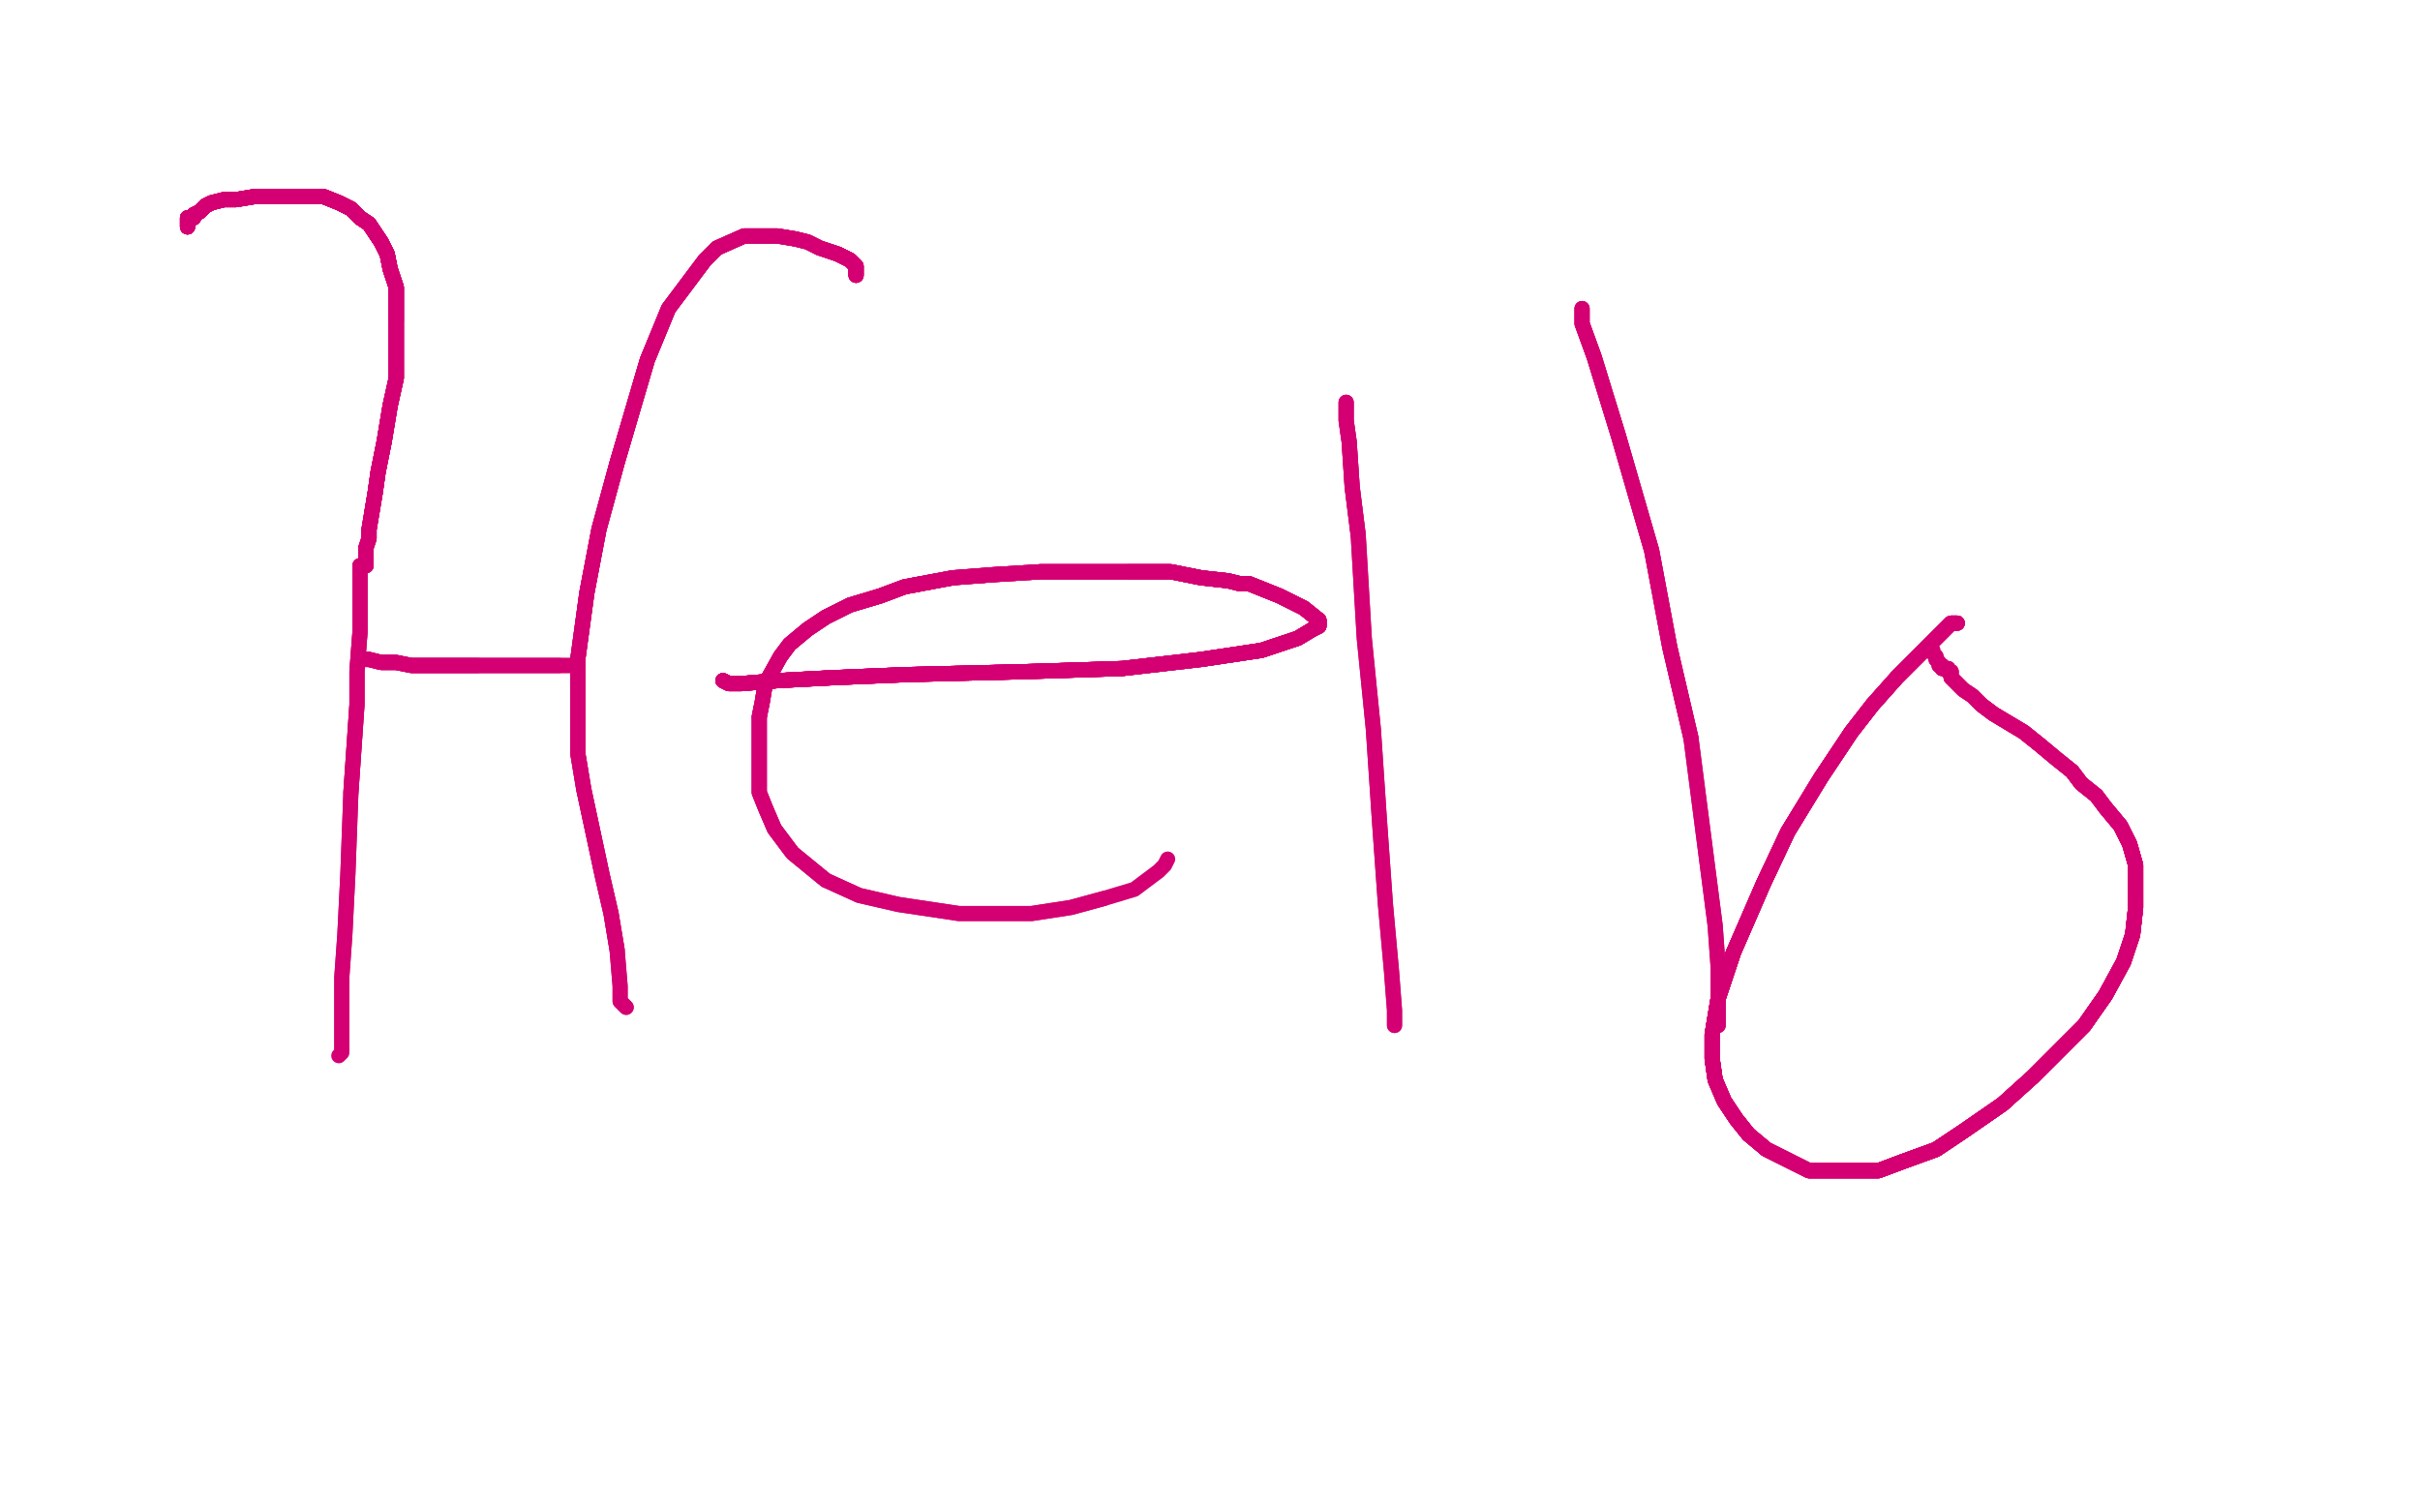 <?xml version="1.0" standalone="no"?>
<!DOCTYPE svg PUBLIC "-//W3C//DTD SVG 1.1//EN"
"http://www.w3.org/Graphics/SVG/1.1/DTD/svg11.dtd">

<svg width="800" height="500" version="1.1" xmlns="http://www.w3.org/2000/svg" xmlns:xlink="http://www.w3.org/1999/xlink" style="stroke-antialiasing: false"><desc>This SVG has been created on https://colorillo.com/</desc><rect x='0' y='0' width='800' height='500' style='fill: rgb(255,255,255); stroke-width:0' /><polyline points="62,75 62,74 62,73 62,72 64,72 64,71" style="fill: none; stroke: #d40073; stroke-width: 5; stroke-linejoin: round; stroke-linecap: round; stroke-antialiasing: false; stroke-antialias: 0; opacity: 1.0"/>
<polyline points="62,75 62,74 62,73 62,72 64,72 64,71 66,70 68,68 70,67 74,66 78,66 84,65 90,65 96,65 102,65 107,65 112,67 116,69 119,72 122,74" style="fill: none; stroke: #d40073; stroke-width: 5; stroke-linejoin: round; stroke-linecap: round; stroke-antialiasing: false; stroke-antialias: 0; opacity: 1.0"/>
<polyline points="62,75 62,74 62,73 62,72 64,72 64,71 66,70 68,68 70,67 74,66 78,66 84,65 90,65" style="fill: none; stroke: #d40073; stroke-width: 5; stroke-linejoin: round; stroke-linecap: round; stroke-antialiasing: false; stroke-antialias: 0; opacity: 1.0"/>
<polyline points="62,75 62,74 62,73 62,72 64,72 64,71 66,70 68,68 70,67 74,66 78,66 84,65 90,65 96,65 102,65 107,65 112,67 116,69 119,72 122,74 124,77 126,80 128,84 129,89 131,95 131,100 131,106" style="fill: none; stroke: #d40073; stroke-width: 5; stroke-linejoin: round; stroke-linecap: round; stroke-antialiasing: false; stroke-antialias: 0; opacity: 1.0"/>
<polyline points="62,75 62,74 62,73 62,72 64,72 64,71 66,70 68,68 70,67 74,66 78,66 84,65 90,65 96,65 102,65 107,65 112,67 116,69 119,72 122,74 124,77 126,80 128,84 129,89 131,95 131,100 131,106 131,116 131,125 129,134 127,146 125,156 124,163 123,169" style="fill: none; stroke: #d40073; stroke-width: 5; stroke-linejoin: round; stroke-linecap: round; stroke-antialiasing: false; stroke-antialias: 0; opacity: 1.0"/>
<polyline points="62,75 62,74 62,73 62,72 64,72 64,71 66,70 68,68 70,67 74,66 78,66 84,65 90,65 96,65 102,65 107,65 112,67 116,69 119,72 122,74 124,77 126,80 128,84 129,89 131,95 131,100 131,106 131,116 131,125 129,134 127,146 125,156 124,163 123,169 122,175 122,178 121,181 121,182 121,184 121,186" style="fill: none; stroke: #d40073; stroke-width: 5; stroke-linejoin: round; stroke-linecap: round; stroke-antialiasing: false; stroke-antialias: 0; opacity: 1.0"/>
<polyline points="62,75 62,74 62,73 62,72 64,72 64,71 66,70 68,68 70,67 74,66 78,66 84,65 90,65 96,65 102,65 107,65 112,67 116,69 119,72 122,74 124,77 126,80 128,84 129,89 131,95 131,100 131,106 131,116 131,125 129,134 127,146 125,156 124,163 123,169 122,175 122,178 121,181 121,182 121,184 121,186 121,187 119,187" style="fill: none; stroke: #d40073; stroke-width: 5; stroke-linejoin: round; stroke-linecap: round; stroke-antialiasing: false; stroke-antialias: 0; opacity: 1.0"/>
<polyline points="62,75 62,74 62,73 62,72 64,72 64,71 66,70 68,68 70,67 74,66 78,66 84,65 90,65 96,65 102,65 107,65 112,67 116,69 119,72 122,74 124,77 126,80 128,84 129,89 131,95 131,100 131,106 131,116 131,125 129,134 127,146 125,156 124,163 123,169 122,175 122,178 121,181 121,182 121,184 121,186 121,187 119,187 119,189 119,192 119,200 119,209 118,222 118,233 116,262" style="fill: none; stroke: #d40073; stroke-width: 5; stroke-linejoin: round; stroke-linecap: round; stroke-antialiasing: false; stroke-antialias: 0; opacity: 1.0"/>
<polyline points="90,65 96,65 102,65 107,65 112,67 116,69 119,72 122,74 124,77 126,80 128,84 129,89 131,95 131,100 131,106 131,116 131,125 129,134 127,146 125,156 124,163 123,169 122,175 122,178 121,181 121,182 121,184 121,186 121,187 119,187 119,189 119,192 119,200 119,209 118,222 118,233 116,262 115,289 114,309 113,323 113,333 113,338 113,342 113,347" style="fill: none; stroke: #d40073; stroke-width: 5; stroke-linejoin: round; stroke-linecap: round; stroke-antialiasing: false; stroke-antialias: 0; opacity: 1.0"/>
<polyline points="90,65 96,65 102,65 107,65 112,67 116,69 119,72 122,74 124,77 126,80 128,84 129,89 131,95 131,100 131,106 131,116 131,125 129,134 127,146 125,156 124,163 123,169 122,175 122,178 121,181 121,182 121,184 121,186 121,187 119,187 119,189 119,192 119,200 119,209 118,222 118,233 116,262 115,289 114,309 113,323 113,333 113,338 113,342 113,347 113,348 112,349" style="fill: none; stroke: #d40073; stroke-width: 5; stroke-linejoin: round; stroke-linecap: round; stroke-antialiasing: false; stroke-antialias: 0; opacity: 1.0"/>
<polyline points="283,91 283,90 283,89 283,88 282,87 281,86 277,84 274,83" style="fill: none; stroke: #d40073; stroke-width: 5; stroke-linejoin: round; stroke-linecap: round; stroke-antialiasing: false; stroke-antialias: 0; opacity: 1.0"/>
<polyline points="283,91 283,90 283,89 283,88 282,87 281,86 277,84 274,83 271,82 267,80 263,79 257,78 251,78 246,78 237,82" style="fill: none; stroke: #d40073; stroke-width: 5; stroke-linejoin: round; stroke-linecap: round; stroke-antialiasing: false; stroke-antialias: 0; opacity: 1.0"/>
<polyline points="283,91 283,90 283,89 283,88 282,87 281,86 277,84 274,83 271,82 267,80 263,79 257,78 251,78 246,78 237,82 233,86 221,102 214,119 204,153 198,175 194,196 191,218" style="fill: none; stroke: #d40073; stroke-width: 5; stroke-linejoin: round; stroke-linecap: round; stroke-antialiasing: false; stroke-antialias: 0; opacity: 1.0"/>
<polyline points="283,91 283,90 283,89 283,88 282,87 281,86 277,84 274,83 271,82 267,80 263,79 257,78 251,78 246,78 237,82 233,86 221,102 214,119 204,153 198,175 194,196 191,218 191,236 191,249 193,261 196,275 199,289 202,302 204,314" style="fill: none; stroke: #d40073; stroke-width: 5; stroke-linejoin: round; stroke-linecap: round; stroke-antialiasing: false; stroke-antialias: 0; opacity: 1.0"/>
<polyline points="283,91 283,90 283,89 283,88 282,87 281,86 277,84 274,83 271,82 267,80 263,79 257,78 251,78 246,78 237,82 233,86 221,102 214,119 204,153 198,175 194,196 191,218 191,236 191,249 193,261 196,275 199,289 202,302 204,314 205,326 205,329 205,331 207,333" style="fill: none; stroke: #d40073; stroke-width: 5; stroke-linejoin: round; stroke-linecap: round; stroke-antialiasing: false; stroke-antialias: 0; opacity: 1.0"/>
<polyline points="283,91 283,90 283,89 283,88 282,87 281,86 277,84 274,83 271,82 267,80 263,79 257,78 251,78 246,78 237,82 233,86 221,102 214,119 204,153 198,175 194,196 191,218 191,236 191,249 193,261 196,275 199,289 202,302 204,314 205,326 205,329 205,331 207,333" style="fill: none; stroke: #d40073; stroke-width: 5; stroke-linejoin: round; stroke-linecap: round; stroke-antialiasing: false; stroke-antialias: 0; opacity: 1.0"/>
<polyline points="120,218 122,218 126,219 131,219 136,220 143,220 151,220 158,220" style="fill: none; stroke: #d40073; stroke-width: 5; stroke-linejoin: round; stroke-linecap: round; stroke-antialiasing: false; stroke-antialias: 0; opacity: 1.0"/>
<polyline points="120,218 122,218 126,219 131,219 136,220 143,220 151,220 158,220 165,220 171,220 176,220 179,220 182,220 184,220 185,220" style="fill: none; stroke: #d40073; stroke-width: 5; stroke-linejoin: round; stroke-linecap: round; stroke-antialiasing: false; stroke-antialias: 0; opacity: 1.0"/>
<polyline points="120,218 122,218 126,219 131,219 136,220 143,220 151,220 158,220 165,220 171,220 176,220 179,220 182,220 184,220 185,220 186,220 187,220 188,220 189,220 190,220" style="fill: none; stroke: #d40073; stroke-width: 5; stroke-linejoin: round; stroke-linecap: round; stroke-antialiasing: false; stroke-antialias: 0; opacity: 1.0"/>
<polyline points="120,218 122,218 126,219 131,219 136,220 143,220 151,220 158,220 165,220 171,220 176,220 179,220 182,220 184,220 185,220 186,220 187,220 188,220 189,220 190,220 191,220" style="fill: none; stroke: #d40073; stroke-width: 5; stroke-linejoin: round; stroke-linecap: round; stroke-antialiasing: false; stroke-antialias: 0; opacity: 1.0"/>
<polyline points="239,225 241,226 245,226 257,225 276,224 300,223 340,222 371,221" style="fill: none; stroke: #d40073; stroke-width: 5; stroke-linejoin: round; stroke-linecap: round; stroke-antialiasing: false; stroke-antialias: 0; opacity: 1.0"/>
<polyline points="239,225 241,226 245,226 257,225 276,224 300,223 340,222 371,221 397,218 417,215 429,211 434,208 436,207 436,205 431,201" style="fill: none; stroke: #d40073; stroke-width: 5; stroke-linejoin: round; stroke-linecap: round; stroke-antialiasing: false; stroke-antialias: 0; opacity: 1.0"/>
<polyline points="239,225 241,226 245,226 257,225 276,224 300,223 340,222 371,221 397,218 417,215 429,211 434,208 436,207 436,205 431,201 423,197 413,193 410,193 406,192 397,191 387,189 373,189" style="fill: none; stroke: #d40073; stroke-width: 5; stroke-linejoin: round; stroke-linecap: round; stroke-antialiasing: false; stroke-antialias: 0; opacity: 1.0"/>
<polyline points="239,225 241,226 245,226 257,225 276,224 300,223 340,222 371,221 397,218 417,215 429,211 434,208 436,207 436,205 431,201 423,197 413,193 410,193 406,192 397,191 387,189 373,189 357,189 344,189 328,190 315,191 299,194 291,197 281,200" style="fill: none; stroke: #d40073; stroke-width: 5; stroke-linejoin: round; stroke-linecap: round; stroke-antialiasing: false; stroke-antialias: 0; opacity: 1.0"/>
<polyline points="239,225 241,226 245,226 257,225 276,224 300,223 340,222 371,221 397,218 417,215 429,211 434,208 436,207 436,205 431,201 423,197 413,193 410,193 406,192 397,191 387,189 373,189 357,189 344,189 328,190 315,191 299,194 291,197 281,200 273,204 267,208 261,213 258,217 253,226 252,232 251,237" style="fill: none; stroke: #d40073; stroke-width: 5; stroke-linejoin: round; stroke-linecap: round; stroke-antialiasing: false; stroke-antialias: 0; opacity: 1.0"/>
<polyline points="239,225 241,226 245,226 257,225 276,224 300,223 340,222 371,221 397,218 417,215 429,211 434,208 436,207 436,205 431,201 423,197 413,193 410,193 406,192 397,191 387,189 373,189 357,189 344,189 328,190 315,191 299,194 291,197 281,200 273,204 267,208 261,213 258,217 253,226 252,232 251,237 251,245 251,254 251,262 253,267 256,274 262,282 273,291" style="fill: none; stroke: #d40073; stroke-width: 5; stroke-linejoin: round; stroke-linecap: round; stroke-antialiasing: false; stroke-antialias: 0; opacity: 1.0"/>
<polyline points="239,225 241,226 245,226 257,225 276,224 300,223 340,222 371,221 397,218 417,215 429,211 434,208 436,207 436,205 431,201 423,197 413,193 410,193 406,192 397,191 387,189 373,189 357,189 344,189 328,190 315,191 299,194 291,197 281,200 273,204 267,208 261,213 258,217 253,226 252,232 251,237 251,245 251,254 251,262 253,267 256,274 262,282 273,291 284,296 297,299 317,302 330,302 341,302 354,300 365,297" style="fill: none; stroke: #d40073; stroke-width: 5; stroke-linejoin: round; stroke-linecap: round; stroke-antialiasing: false; stroke-antialias: 0; opacity: 1.0"/>
<polyline points="429,211 434,208 436,207 436,205 431,201 423,197 413,193 410,193 406,192 397,191 387,189 373,189 357,189 344,189 328,190 315,191 299,194 291,197 281,200 273,204 267,208 261,213 258,217 253,226 252,232 251,237 251,245 251,254 251,262 253,267 256,274 262,282 273,291 284,296 297,299 317,302 330,302 341,302 354,300 365,297 375,294 379,291 383,288 385,286 386,284" style="fill: none; stroke: #d40073; stroke-width: 5; stroke-linejoin: round; stroke-linecap: round; stroke-antialiasing: false; stroke-antialias: 0; opacity: 1.0"/>
<polyline points="445,133 445,134 445,135 445,139 446,146 447,161 449,177" style="fill: none; stroke: #d40073; stroke-width: 5; stroke-linejoin: round; stroke-linecap: round; stroke-antialiasing: false; stroke-antialias: 0; opacity: 1.0"/>
<polyline points="445,133 445,134 445,135 445,139 446,146 447,161 449,177 451,211 454,241 456,271 458,299 460,321 461,334 461,339" style="fill: none; stroke: #d40073; stroke-width: 5; stroke-linejoin: round; stroke-linecap: round; stroke-antialiasing: false; stroke-antialias: 0; opacity: 1.0"/>
<polyline points="445,133 445,134 445,135 445,139 446,146 447,161 449,177 451,211 454,241 456,271 458,299 460,321 461,334 461,339 461,338" style="fill: none; stroke: #d40073; stroke-width: 5; stroke-linejoin: round; stroke-linecap: round; stroke-antialiasing: false; stroke-antialias: 0; opacity: 1.0"/>
<polyline points="523,102 523,103 523,107 527,118 535,144 546,182 552,214 559,244" style="fill: none; stroke: #d40073; stroke-width: 5; stroke-linejoin: round; stroke-linecap: round; stroke-antialiasing: false; stroke-antialias: 0; opacity: 1.0"/>
<polyline points="523,102 523,103 523,107 527,118 535,144 546,182 552,214 559,244 563,275 567,306 568,320 568,328 568,334 568,338 568,339" style="fill: none; stroke: #d40073; stroke-width: 5; stroke-linejoin: round; stroke-linecap: round; stroke-antialiasing: false; stroke-antialias: 0; opacity: 1.0"/>
<polyline points="523,102 523,103 523,107 527,118 535,144 546,182 552,214 559,244 563,275 567,306 568,320 568,328 568,334 568,338 568,339" style="fill: none; stroke: #d40073; stroke-width: 5; stroke-linejoin: round; stroke-linecap: round; stroke-antialiasing: false; stroke-antialias: 0; opacity: 1.0"/>
<polyline points="647,206 646,206 645,206 643,208 639,212 633,218 627,224 619,233" style="fill: none; stroke: #d40073; stroke-width: 5; stroke-linejoin: round; stroke-linecap: round; stroke-antialiasing: false; stroke-antialias: 0; opacity: 1.0"/>
<polyline points="647,206 646,206 645,206 643,208 639,212 633,218 627,224 619,233 612,242 602,257 591,275 583,292 573,315 568,330 566,342" style="fill: none; stroke: #d40073; stroke-width: 5; stroke-linejoin: round; stroke-linecap: round; stroke-antialiasing: false; stroke-antialias: 0; opacity: 1.0"/>
<polyline points="647,206 646,206 645,206 643,208 639,212 633,218 627,224 619,233 612,242 602,257 591,275 583,292 573,315 568,330 566,342 566,350 567,357 570,364 574,370 578,375 584,380 592,384" style="fill: none; stroke: #d40073; stroke-width: 5; stroke-linejoin: round; stroke-linecap: round; stroke-antialiasing: false; stroke-antialias: 0; opacity: 1.0"/>
<polyline points="647,206 646,206 645,206 643,208 639,212 633,218 627,224 619,233 612,242 602,257 591,275 583,292 573,315 568,330 566,342 566,350 567,357 570,364 574,370 578,375 584,380 592,384 598,387 601,387 608,387 613,387 621,387 629,384 640,380" style="fill: none; stroke: #d40073; stroke-width: 5; stroke-linejoin: round; stroke-linecap: round; stroke-antialiasing: false; stroke-antialias: 0; opacity: 1.0"/>
<polyline points="647,206 646,206 645,206 643,208 639,212 633,218 627,224 619,233 612,242 602,257 591,275 583,292 573,315 568,330 566,342 566,350 567,357 570,364 574,370 578,375 584,380 592,384 598,387 601,387 608,387 613,387 621,387 629,384 640,380 649,374 662,365 672,356 681,347 689,339 696,329 702,318" style="fill: none; stroke: #d40073; stroke-width: 5; stroke-linejoin: round; stroke-linecap: round; stroke-antialiasing: false; stroke-antialias: 0; opacity: 1.0"/>
<polyline points="647,206 646,206 645,206 643,208 639,212 633,218 627,224 619,233 612,242 602,257 591,275 583,292 573,315 568,330 566,342 566,350 567,357 570,364 574,370 578,375 584,380 592,384 598,387 601,387 608,387 613,387 621,387 629,384 640,380 649,374 662,365 672,356 681,347 689,339 696,329 702,318 705,309 706,300 706,293 706,286 704,279 701,273 696,267" style="fill: none; stroke: #d40073; stroke-width: 5; stroke-linejoin: round; stroke-linecap: round; stroke-antialiasing: false; stroke-antialias: 0; opacity: 1.0"/>
<polyline points="647,206 646,206 645,206 643,208 639,212 633,218 627,224 619,233 612,242 602,257 591,275 583,292 573,315 568,330 566,342 566,350 567,357 570,364 574,370 578,375 584,380 592,384 598,387 601,387 608,387 613,387 621,387 629,384 640,380 649,374 662,365 672,356 681,347 689,339 696,329 702,318 705,309 706,300 706,293 706,286 704,279 701,273 696,267 693,263 688,259 685,255 680,251 674,246 669,242 664,239" style="fill: none; stroke: #d40073; stroke-width: 5; stroke-linejoin: round; stroke-linecap: round; stroke-antialiasing: false; stroke-antialias: 0; opacity: 1.0"/>
<polyline points="573,315 568,330 566,342 566,350 567,357 570,364 574,370 578,375 584,380 592,384 598,387 601,387 608,387 613,387 621,387 629,384 640,380 649,374 662,365 672,356 681,347 689,339 696,329 702,318 705,309 706,300 706,293 706,286 704,279 701,273 696,267 693,263 688,259 685,255 680,251 674,246 669,242 664,239 659,236 655,233 652,230 649,228 647,226 645,224" style="fill: none; stroke: #d40073; stroke-width: 5; stroke-linejoin: round; stroke-linecap: round; stroke-antialiasing: false; stroke-antialias: 0; opacity: 1.0"/>
<polyline points="573,315 568,330 566,342 566,350 567,357 570,364 574,370 578,375 584,380 592,384 598,387 601,387 608,387 613,387 621,387 629,384 640,380 649,374 662,365 672,356 681,347 689,339 696,329 702,318 705,309 706,300 706,293 706,286 704,279 701,273 696,267 693,263 688,259 685,255 680,251 674,246 669,242 664,239 659,236 655,233 652,230 649,228 647,226 645,224 645,222 644,222 644,221 643,221 642,221 642,220" style="fill: none; stroke: #d40073; stroke-width: 5; stroke-linejoin: round; stroke-linecap: round; stroke-antialiasing: false; stroke-antialias: 0; opacity: 1.0"/>
<polyline points="584,380 592,384 598,387 601,387 608,387 613,387 621,387 629,384 640,380 649,374 662,365 672,356 681,347 689,339 696,329 702,318 705,309 706,300 706,293 706,286 704,279 701,273 696,267 693,263 688,259 685,255 680,251 674,246 669,242 664,239 659,236 655,233 652,230 649,228 647,226 645,224 645,222 644,222 644,221 643,221 642,221 642,220 641,220 641,219 640,218 640,217" style="fill: none; stroke: #d40073; stroke-width: 5; stroke-linejoin: round; stroke-linecap: round; stroke-antialiasing: false; stroke-antialias: 0; opacity: 1.0"/>
<polyline points="584,380 592,384 598,387 601,387 608,387 613,387 621,387 629,384 640,380 649,374 662,365 672,356 681,347 689,339 696,329 702,318 705,309 706,300 706,293 706,286 704,279 701,273 696,267 693,263 688,259 685,255 680,251 674,246 669,242 664,239 659,236 655,233 652,230 649,228 647,226 645,224 645,222 644,222 644,221 643,221 642,221 642,220 641,220 641,219 640,218 640,217 639,216 639,215 637,215 637,214" style="fill: none; stroke: #d40073; stroke-width: 5; stroke-linejoin: round; stroke-linecap: round; stroke-antialiasing: false; stroke-antialias: 0; opacity: 1.0"/>
</svg>
